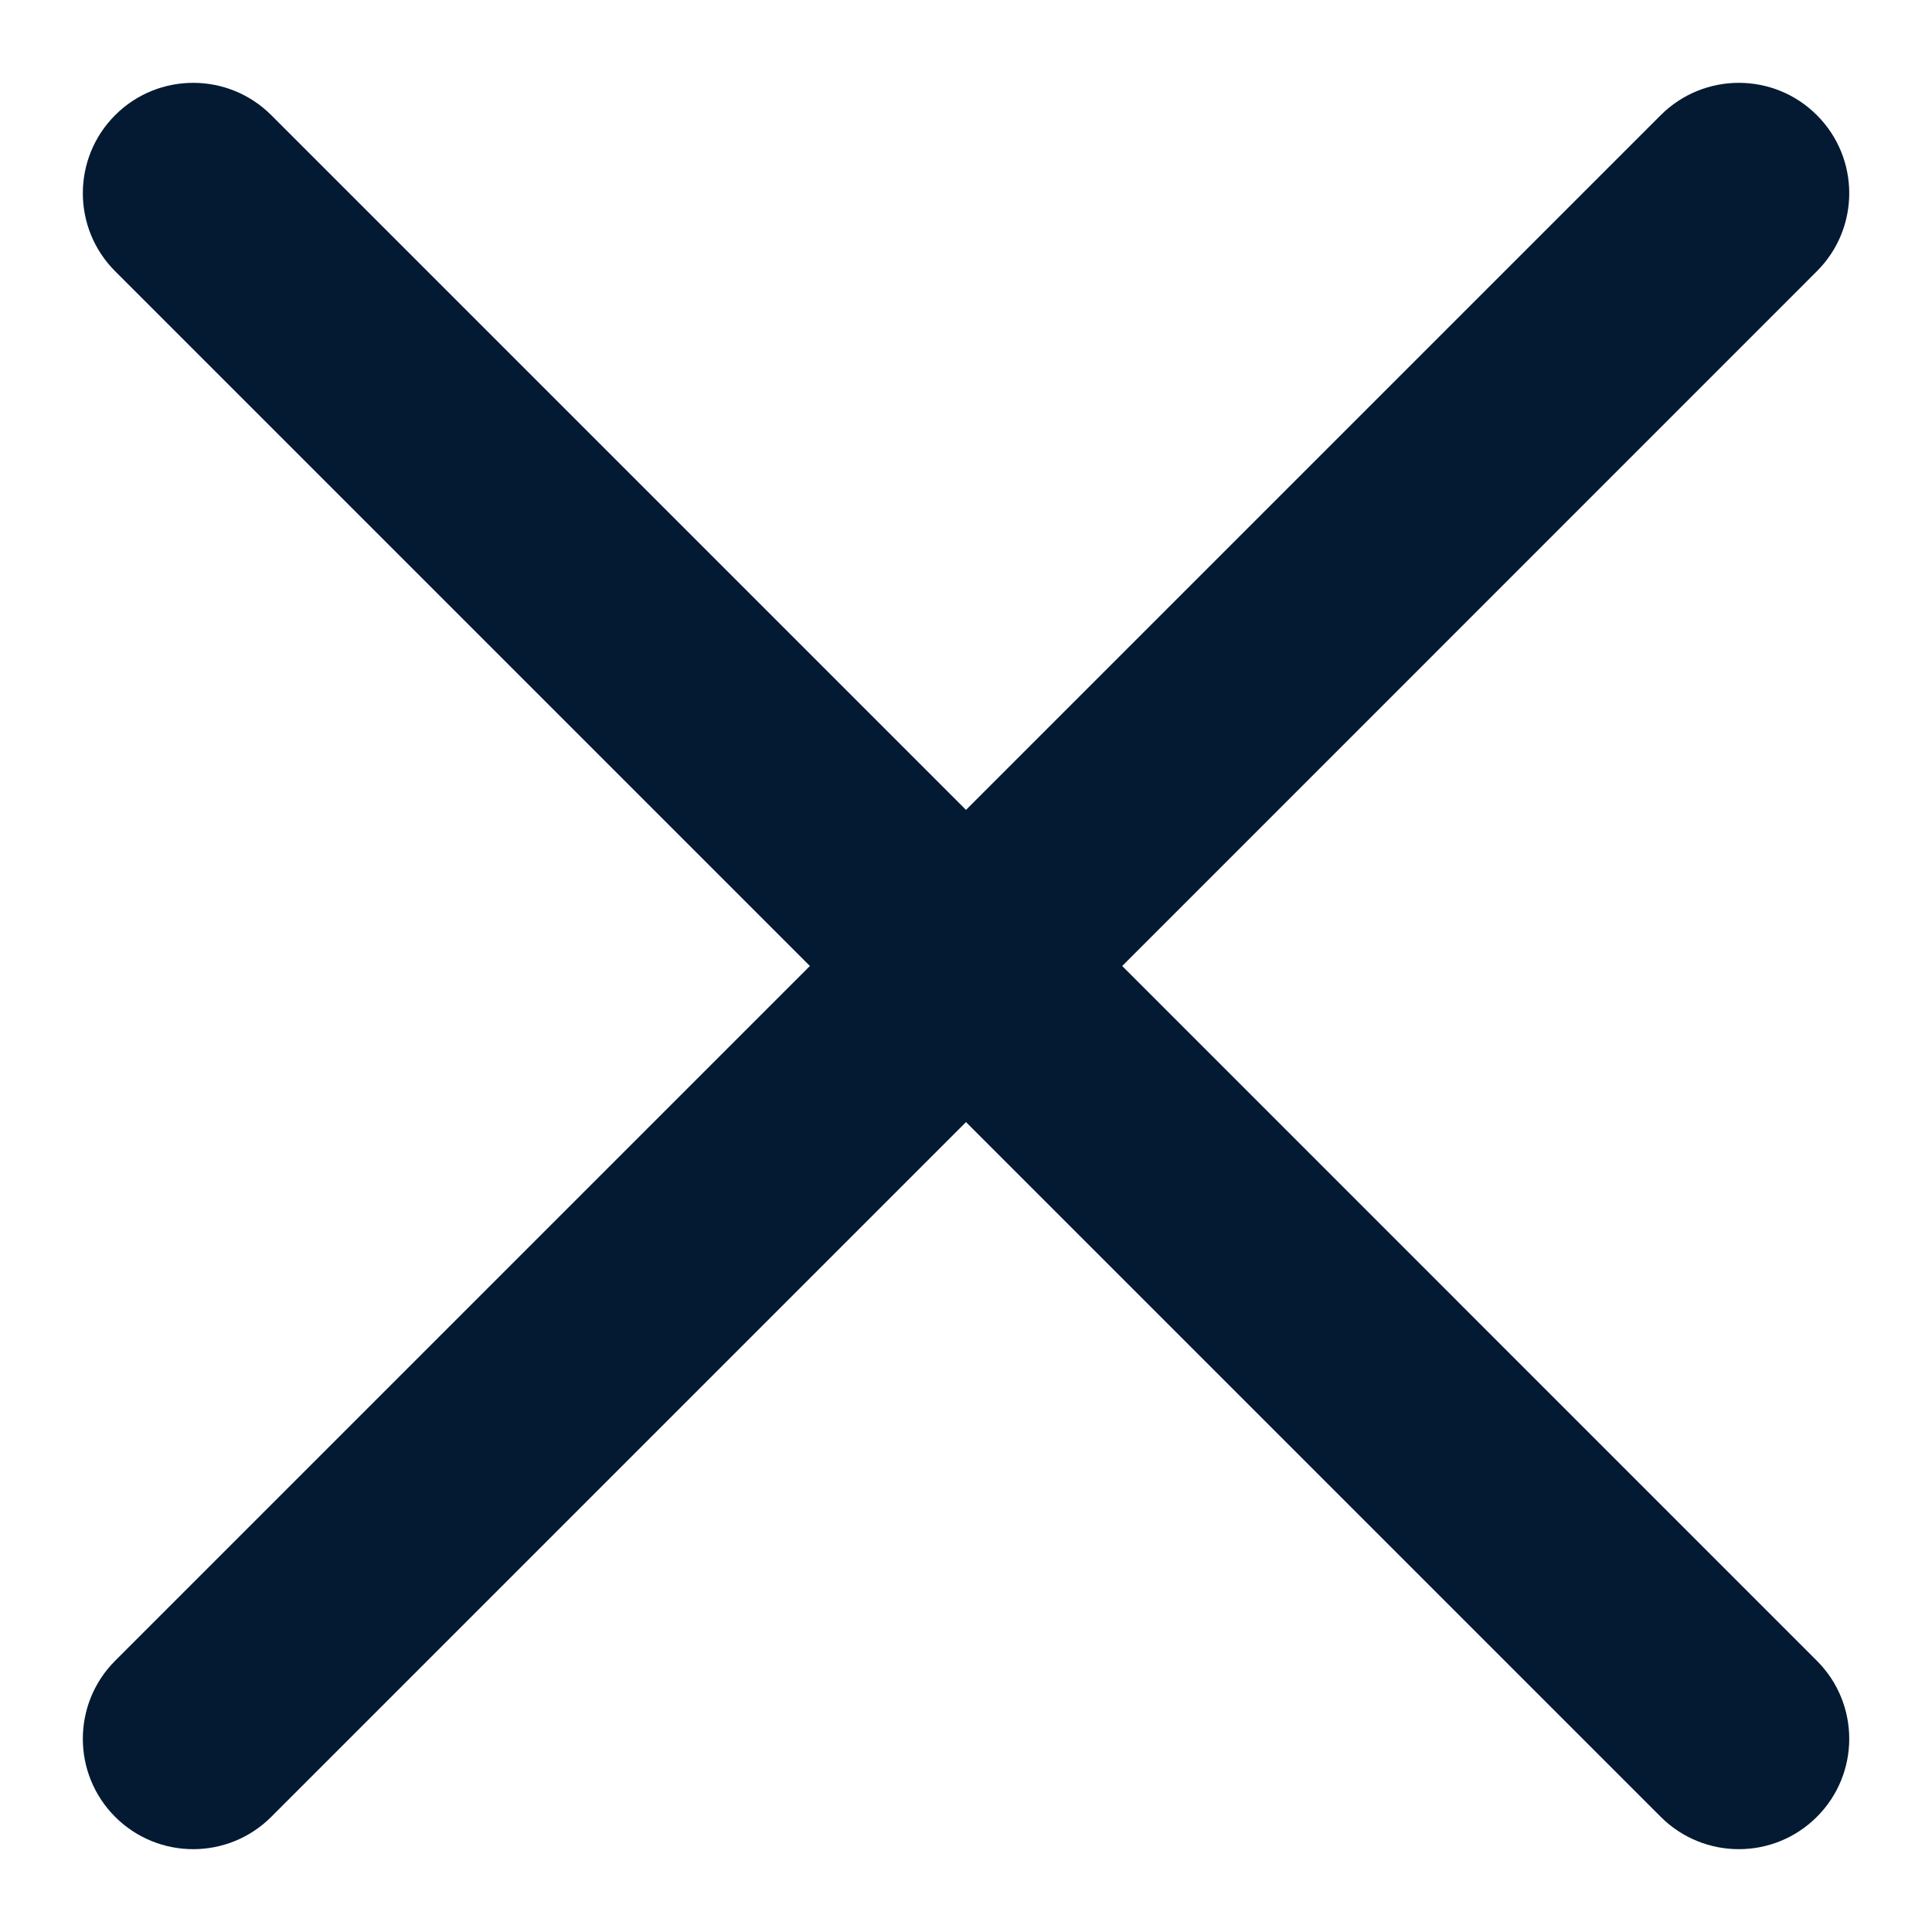 <svg width="20" height="20" viewBox="0 0 20 20" fill="none" xmlns="http://www.w3.org/2000/svg">
<path fill-rule="evenodd" clip-rule="evenodd" d="M18.808 2.808C19.255 2.362 19.255 1.638 18.808 1.192C18.362 0.746 17.639 0.746 17.192 1.192L10 8.384L2.808 1.192C2.362 0.746 1.638 0.746 1.192 1.192C0.746 1.638 0.746 2.362 1.192 2.808L8.384 10L1.192 17.192C0.746 17.638 0.746 18.362 1.192 18.808C1.638 19.254 2.362 19.254 2.808 18.808L10 11.616L17.192 18.808C17.639 19.254 18.362 19.254 18.808 18.808C19.255 18.362 19.255 17.638 18.808 17.192L11.617 10L18.808 2.808Z" fill="#031A32"/>
</svg>
